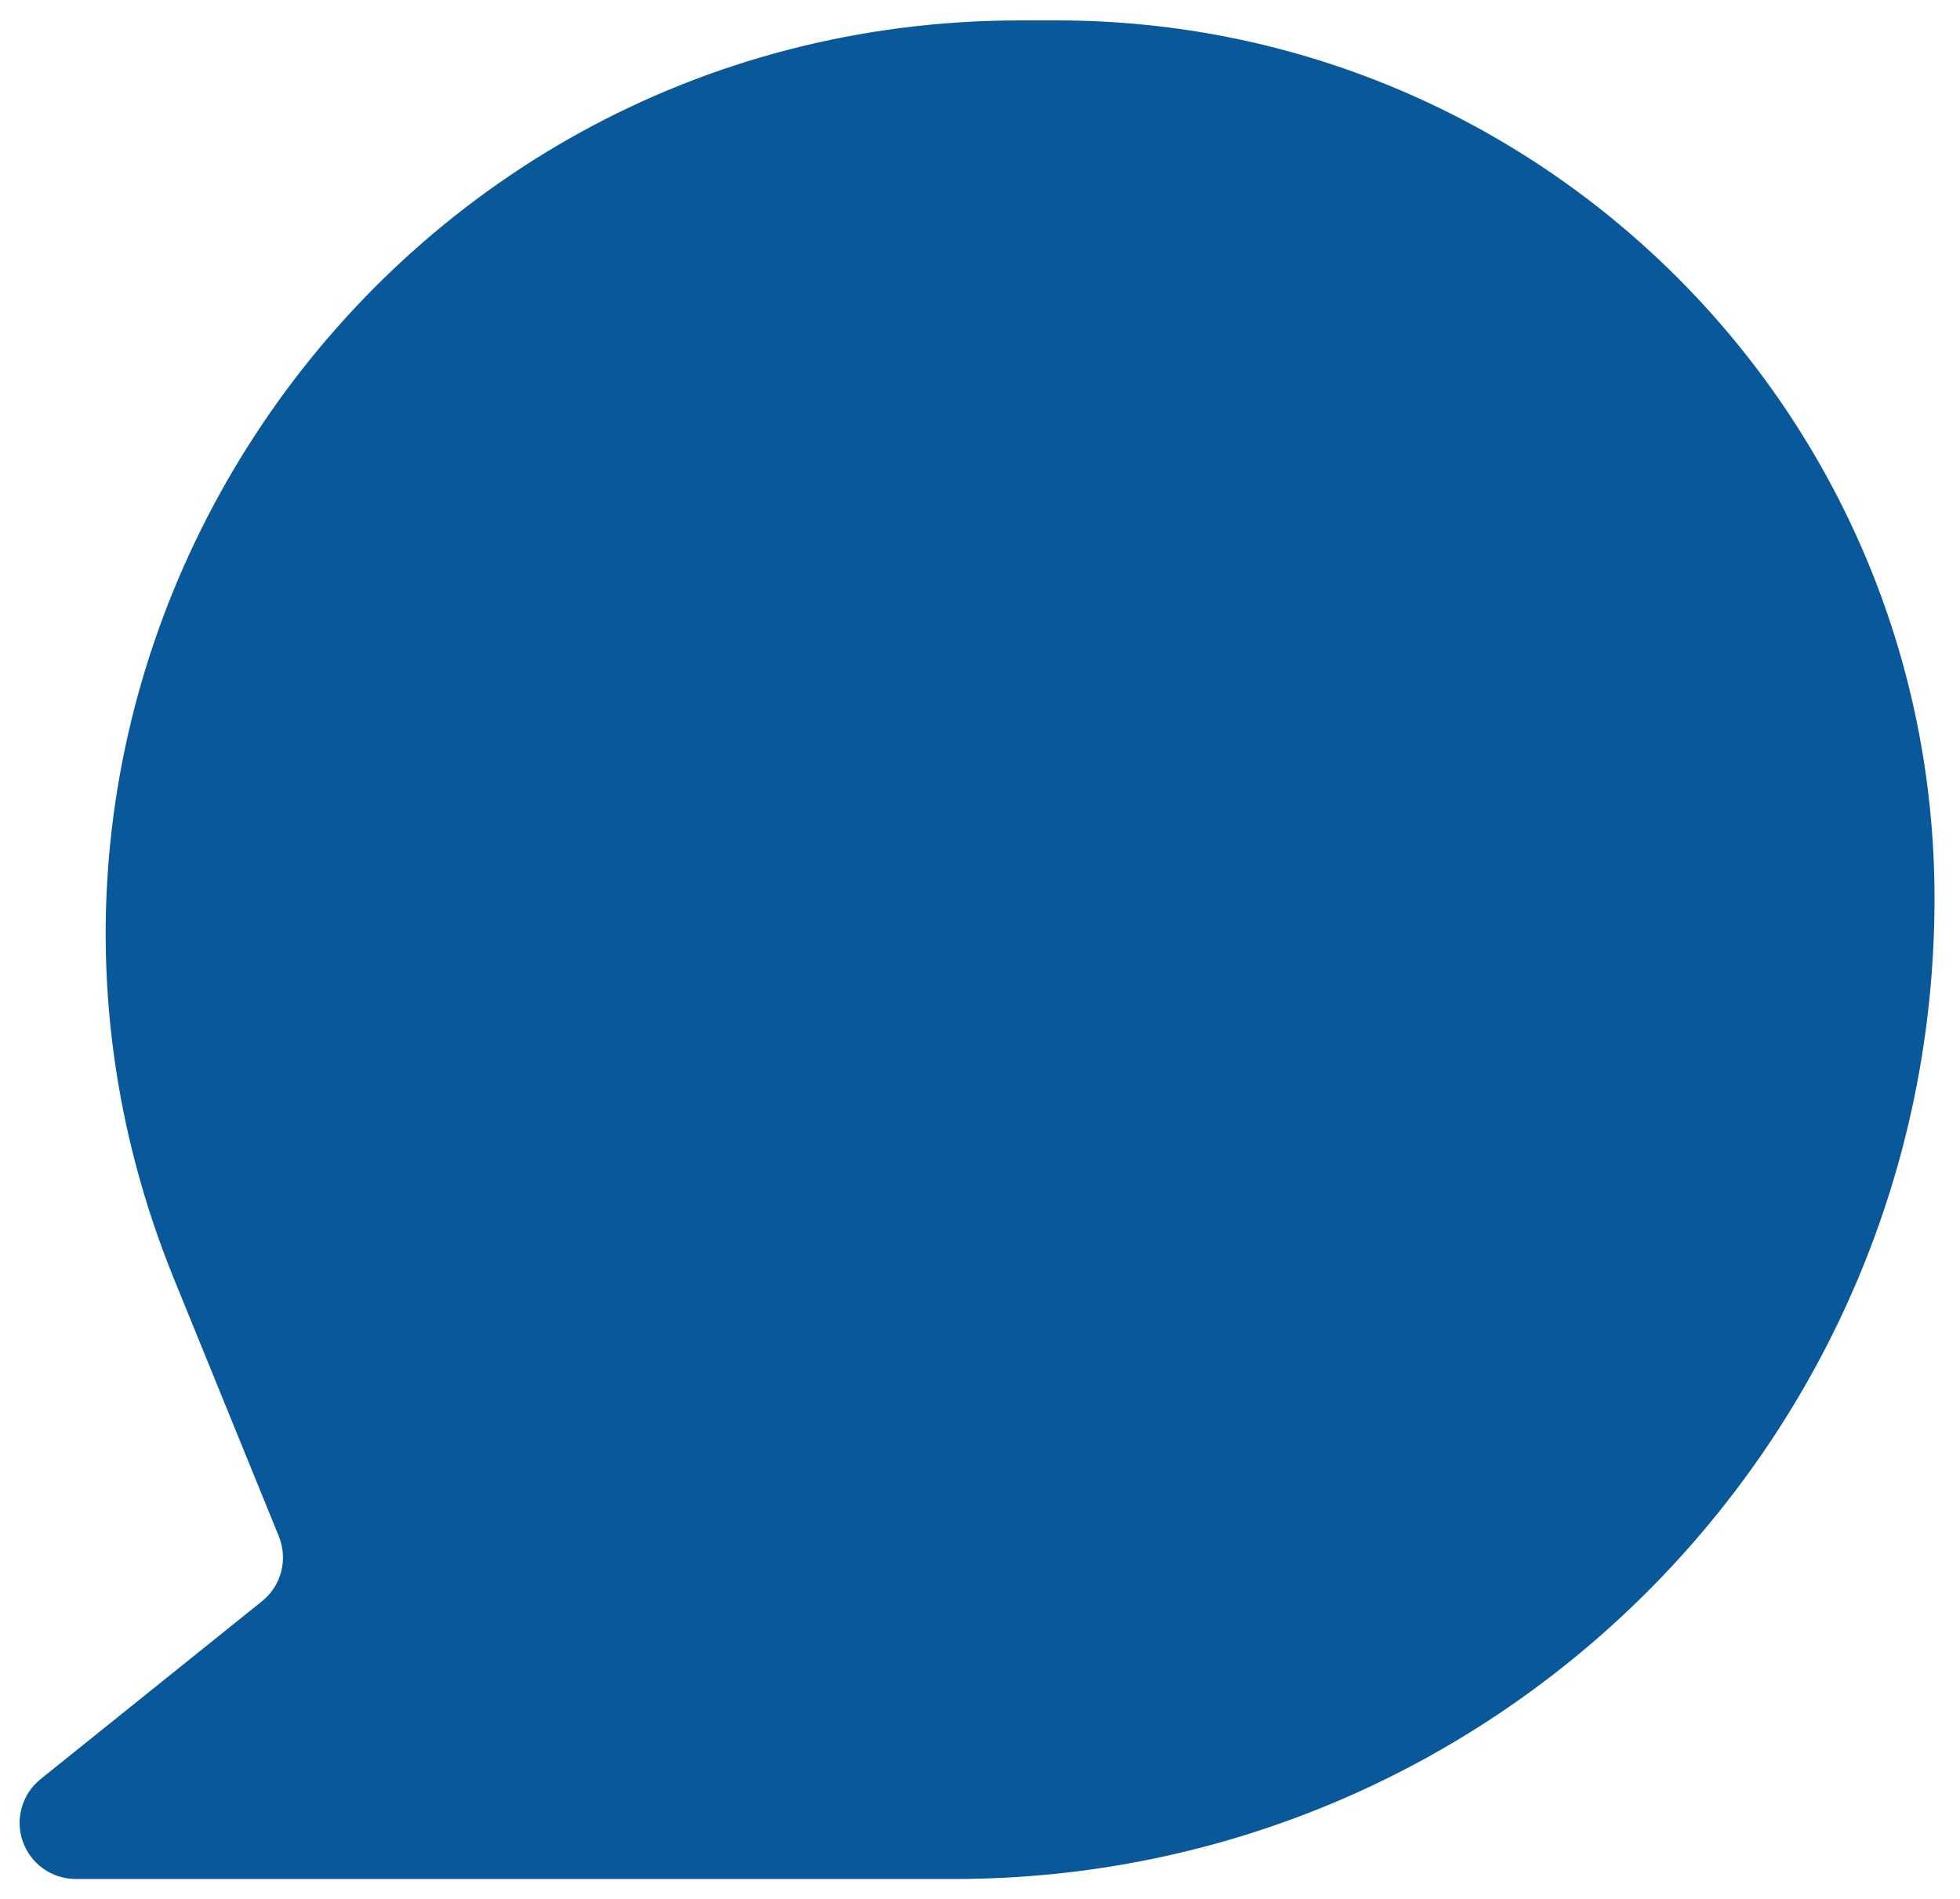 <svg width="32" height="31" viewBox="0 0 32 31" fill="none" xmlns="http://www.w3.org/2000/svg">
<path d="M16.662 0.333C6.065 0.333 -1.155 11.071 2.843 20.885L4.552 25.08C4.705 25.456 4.594 25.887 4.277 26.141L0.663 29.044C0.36 29.287 0.243 29.696 0.372 30.062C0.501 30.429 0.848 30.675 1.237 30.675H15.574C24.416 30.675 31.584 23.507 31.584 14.666C31.584 6.75 25.167 0.333 17.251 0.333H16.662Z" fill="#095899"/>
</svg>
